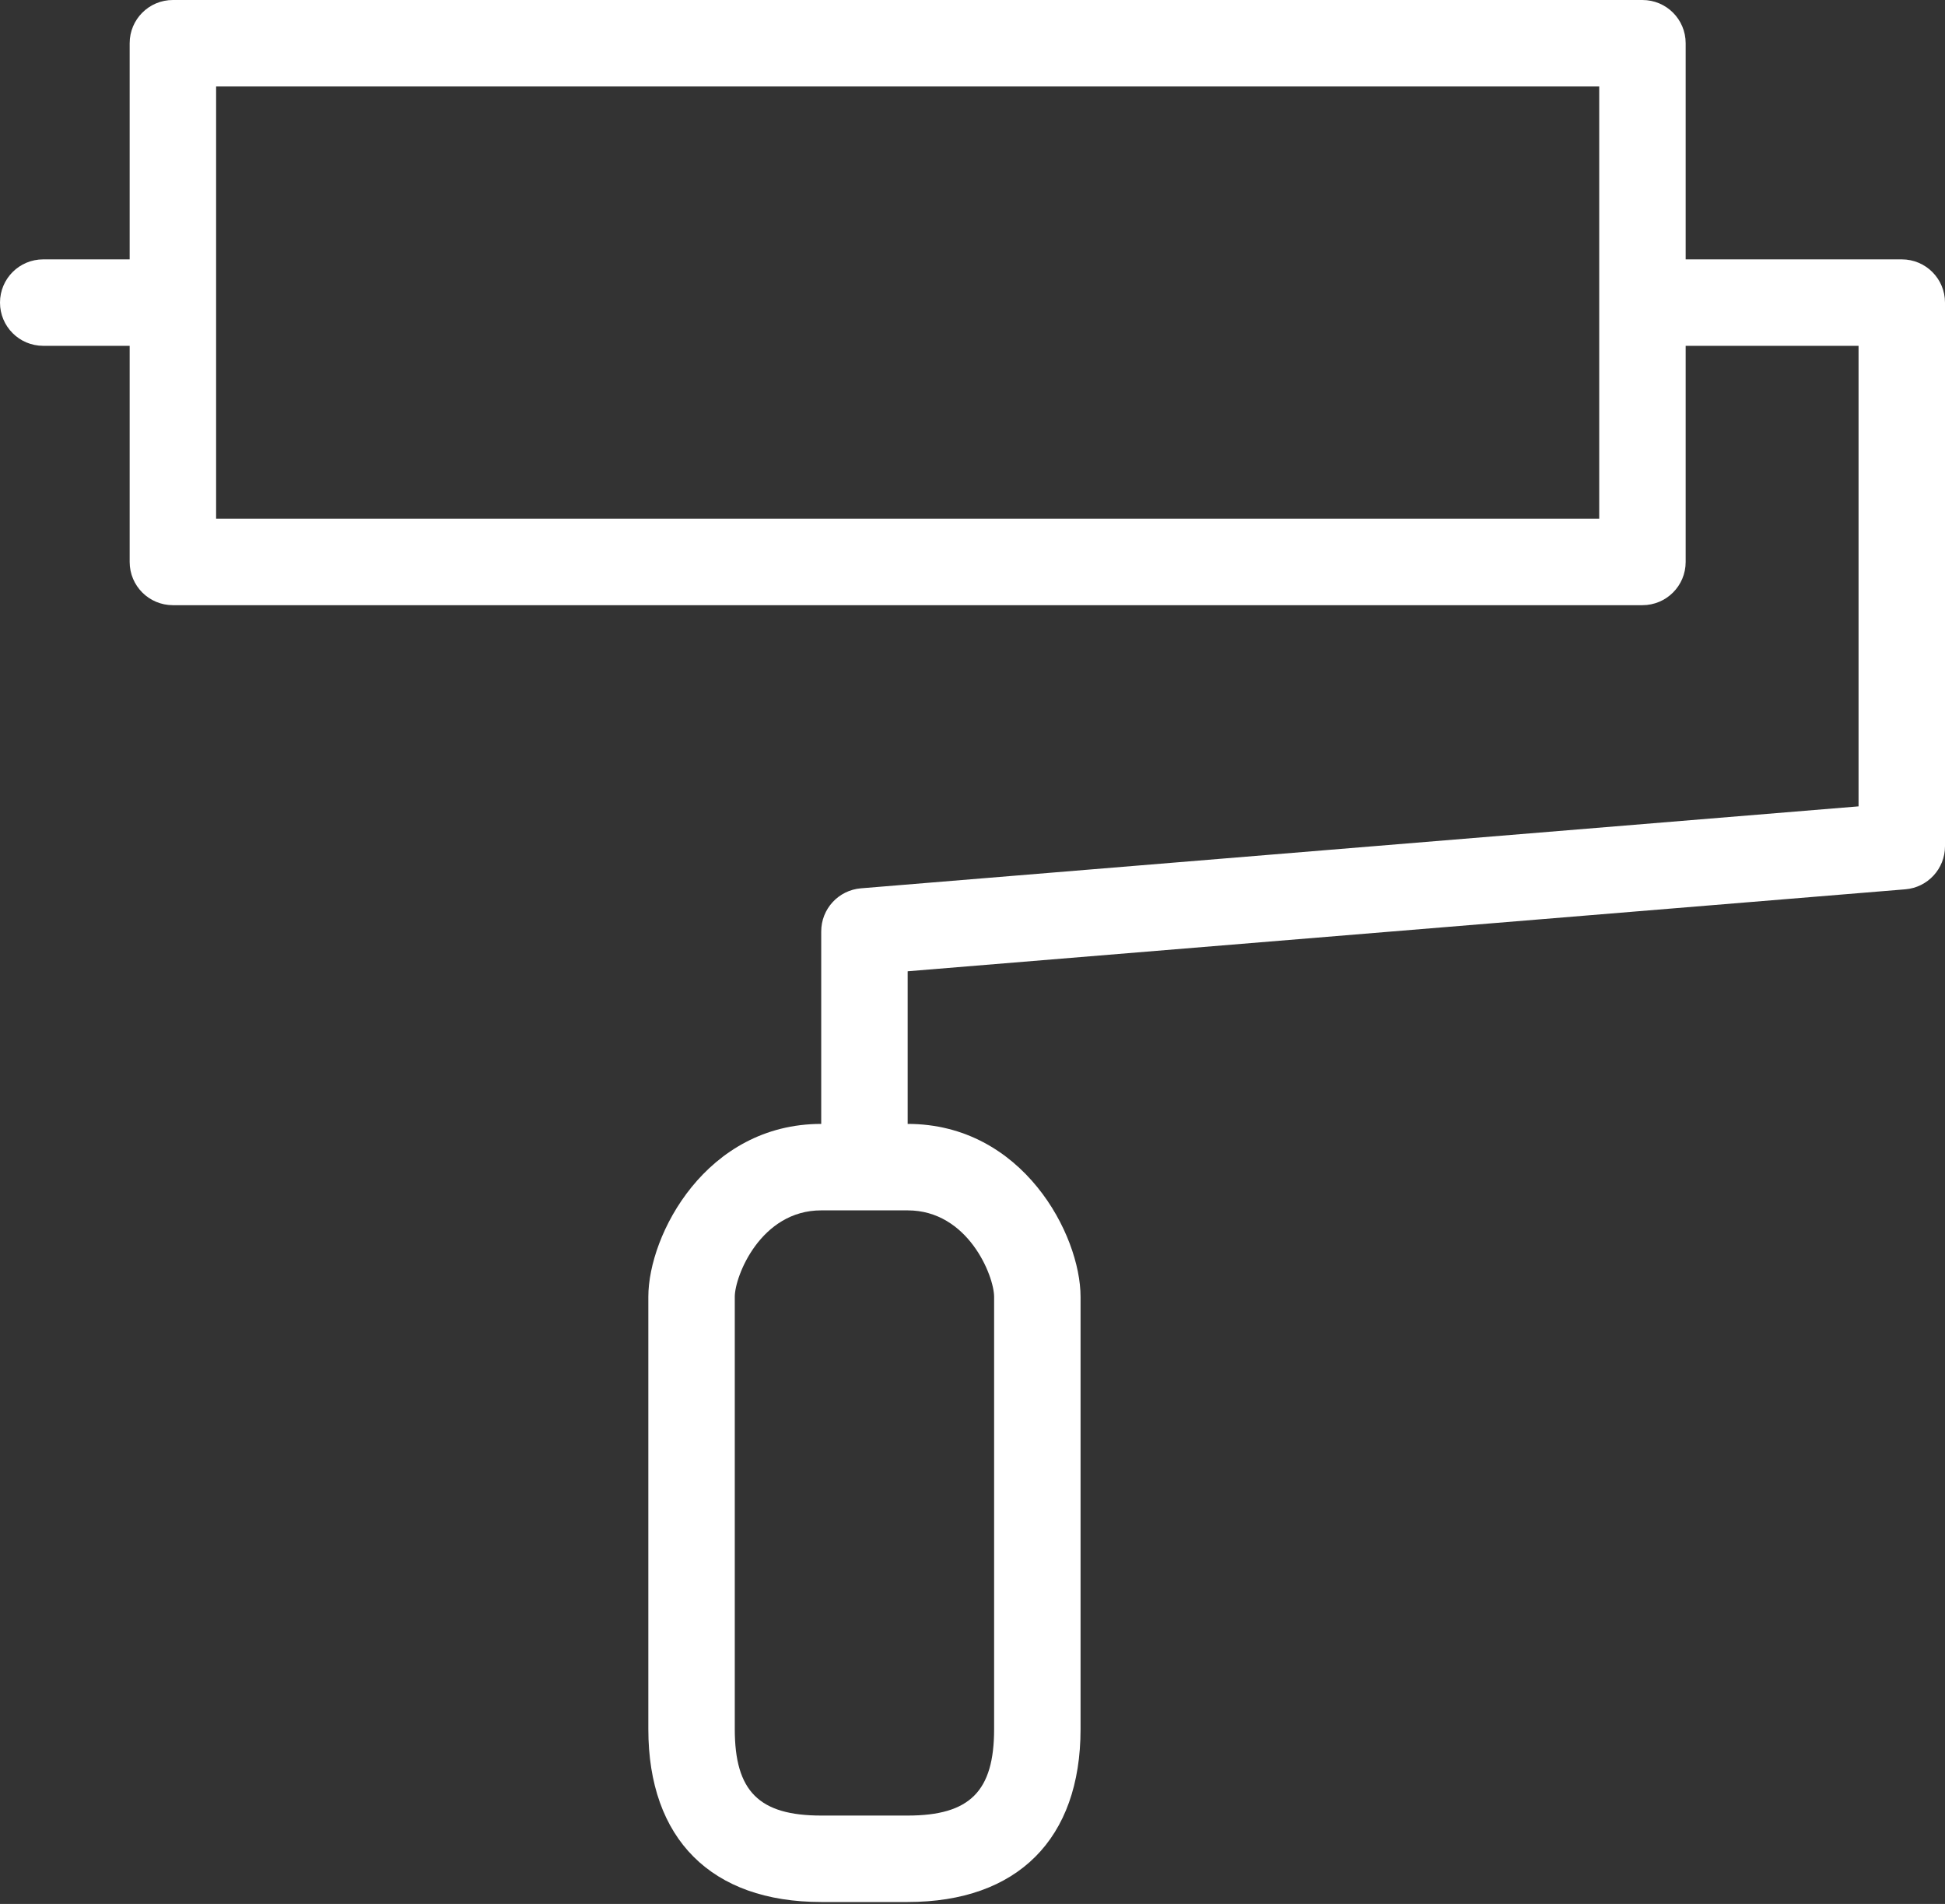 <?xml version="1.0" encoding="UTF-8"?> <svg xmlns="http://www.w3.org/2000/svg" width="518" height="507" viewBox="0 0 518 507" fill="none"><rect x="0" y="0" width="518" height="507" fill="#333333" stroke="none"/><path d="M506.489 69.067H448.933V11.511C448.933 5.146 443.789 0 437.422 0H46.044C39.68 0 34.533 5.146 34.533 11.511V69.067H11.511C5.146 69.067 0 74.211 0 80.578C0 86.942 5.146 92.089 11.511 92.089H34.533V149.644C34.533 156.011 39.68 161.155 46.044 161.155H437.422C443.789 161.155 448.933 156.009 448.933 149.644V92.089H494.978V214.728L229.278 236.552C223.303 237.048 218.711 242.032 218.711 248.029V299.287C188.057 299.287 172.667 328.802 172.667 345.331V460.443C172.667 489.704 189.45 506.487 218.711 506.487H241.733C270.994 506.487 287.778 489.704 287.778 460.443V345.331C287.778 328.802 272.387 299.287 241.733 299.287V258.641L507.433 236.816C513.408 236.321 518 231.337 518 225.34V80.578C518 74.211 512.855 69.067 506.489 69.067ZM425.911 138.133H57.556V23.022H425.911V138.133ZM264.756 345.333V460.444C264.756 477.009 258.298 483.467 241.733 483.467H218.711C202.147 483.467 195.689 477.009 195.689 460.444V345.333C195.689 339.785 202.618 322.311 218.711 322.311H241.733C257.826 322.311 264.756 339.785 264.756 345.333Z" fill="white"></path></svg> 